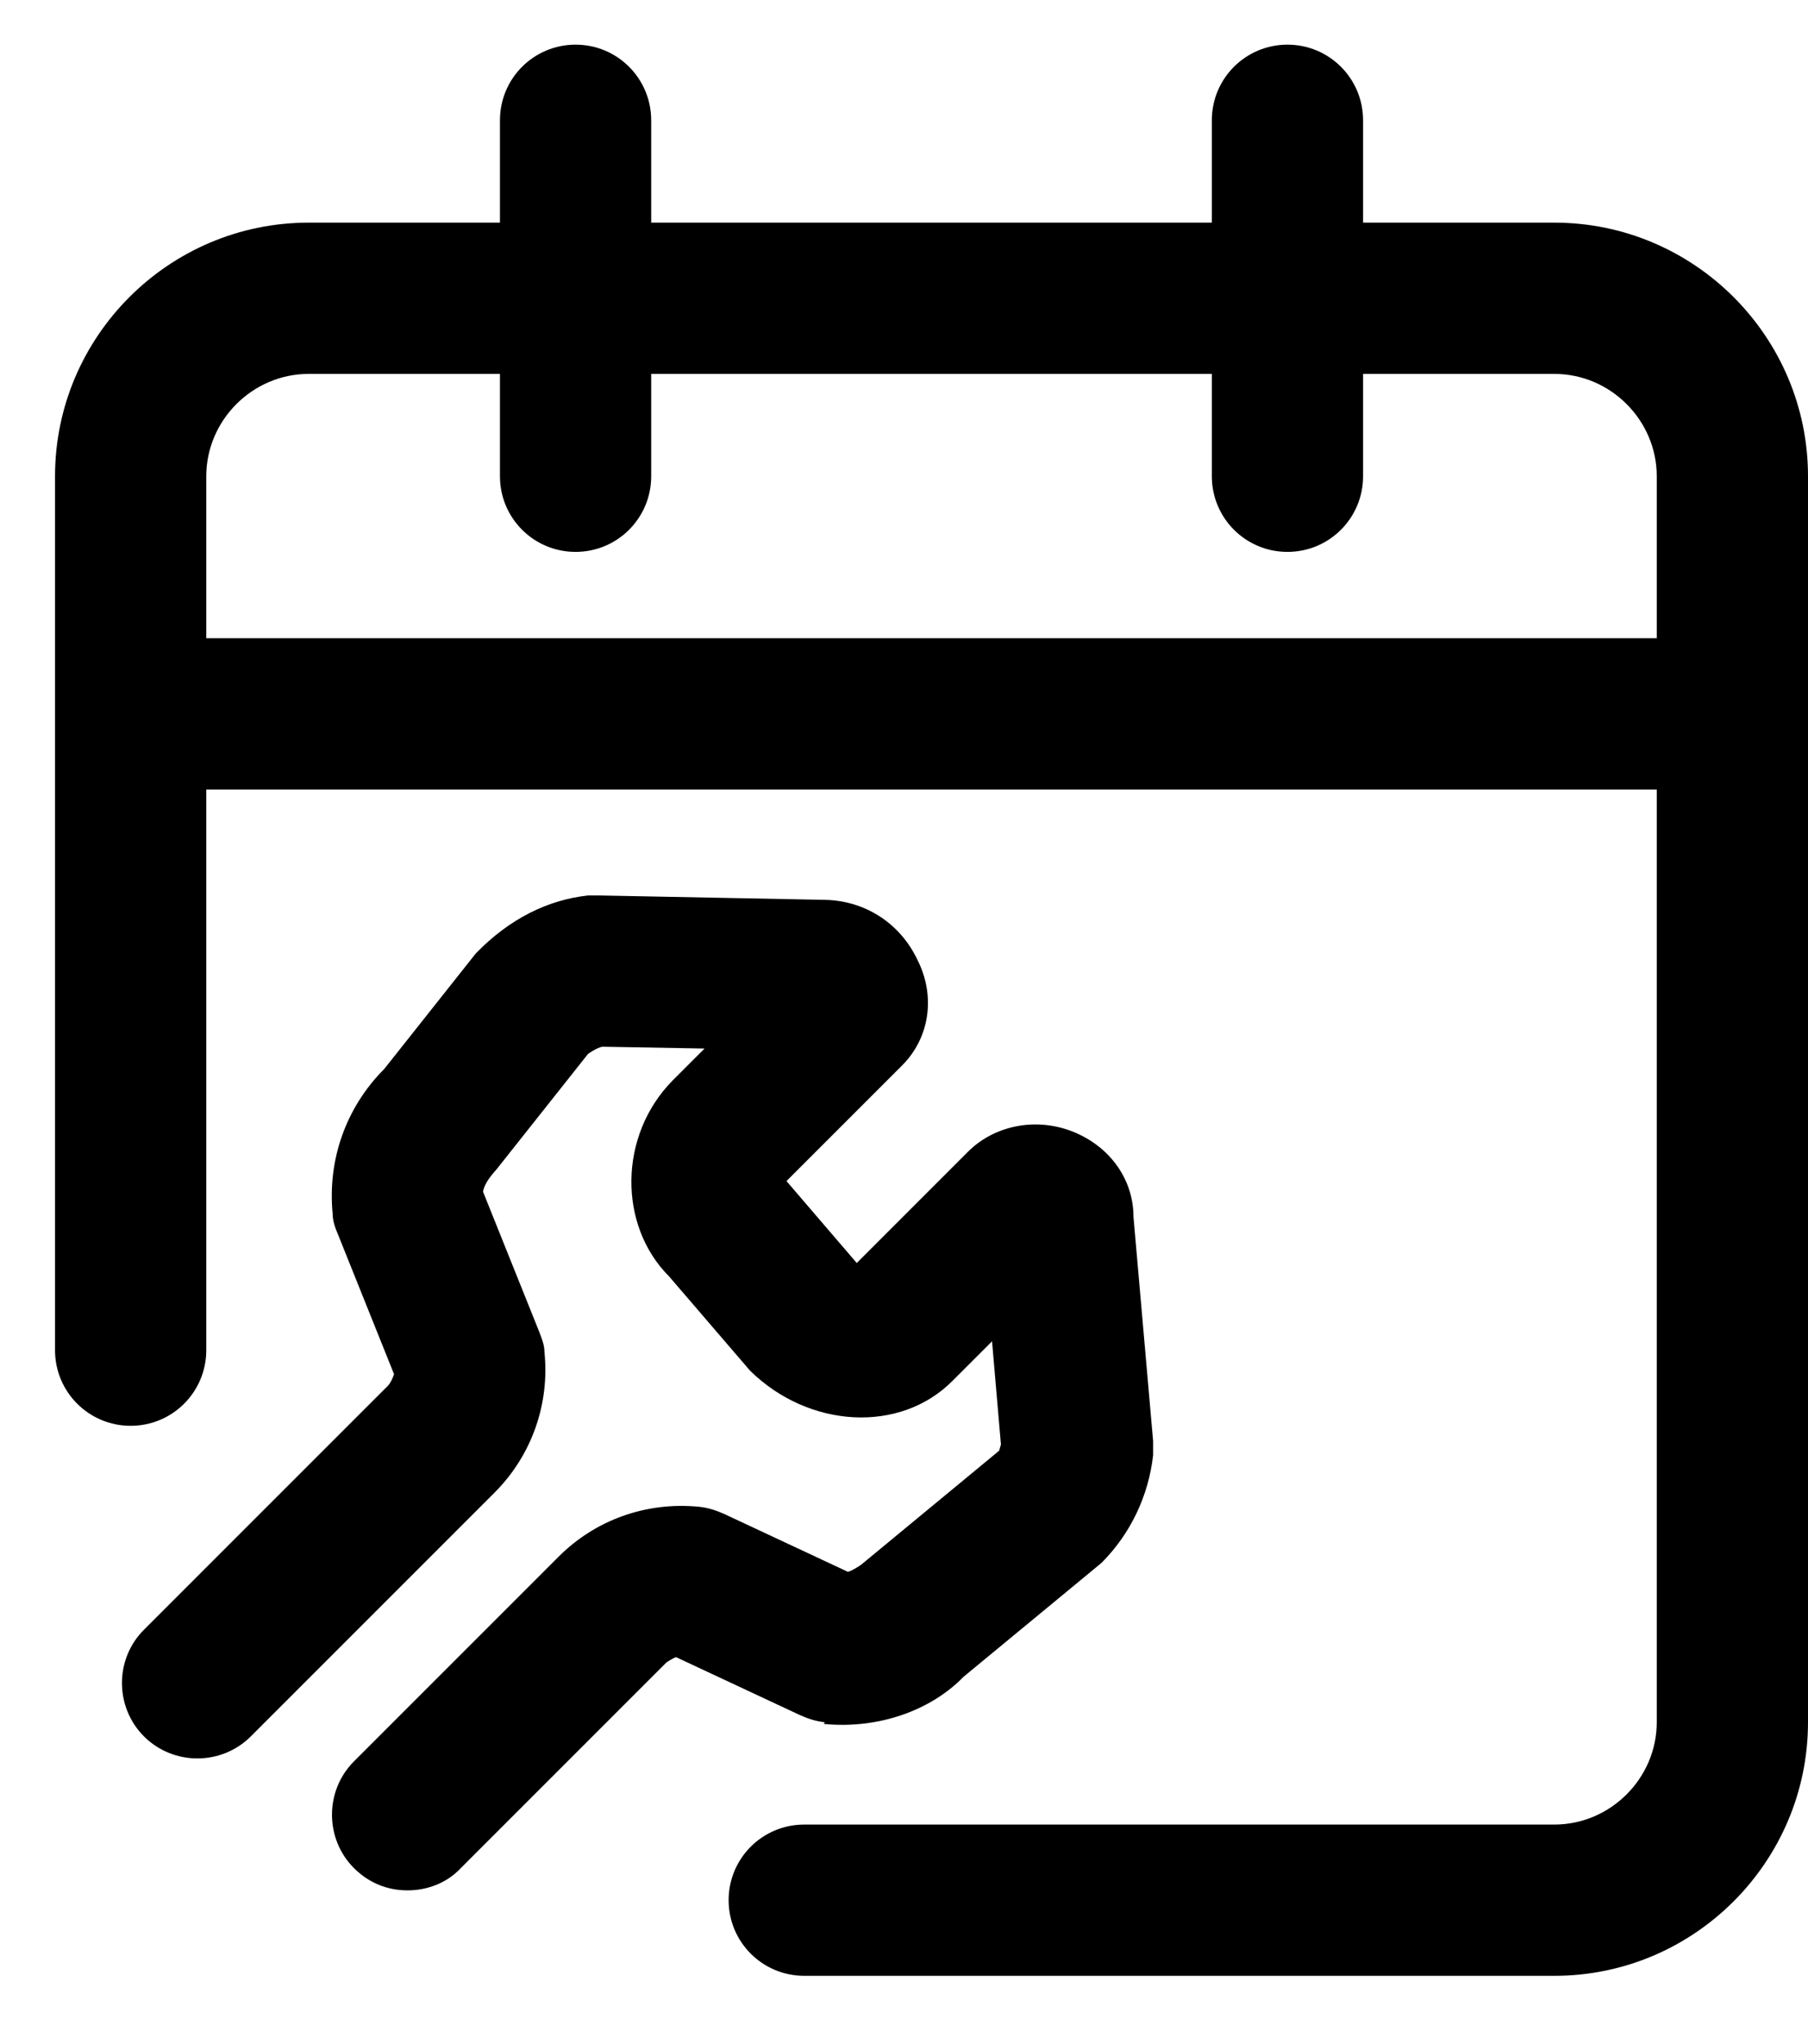 <svg width="23" height="26" viewBox="0 0 23 26" fill="none" xmlns="http://www.w3.org/2000/svg">
<g clip-path="url(#clip0_556_2469)">
<path d="M19.774 2.832H17.34V1.53C17.34 0.998 16.91 0.568 16.378 0.568C15.846 0.568 15.416 0.998 15.416 1.53V2.832H8.284V1.53C8.284 0.998 7.854 0.568 7.322 0.568C6.79 0.568 6.36 0.998 6.36 1.53V2.832H3.926C2.149 2.832 0.7 4.281 0.7 6.058V17.174C0.7 17.706 1.13 18.136 1.662 18.136C2.194 18.136 2.624 17.706 2.624 17.174V10.043H21.076V21.906C21.076 22.619 20.487 23.208 19.774 23.208H10.231C9.699 23.208 9.269 23.638 9.269 24.17C9.269 24.702 9.699 25.132 10.231 25.132H19.774C21.551 25.132 23 23.683 23 21.906V6.058C23 4.281 21.551 2.832 19.774 2.832ZM2.624 8.118V6.058C2.624 5.345 3.213 4.756 3.926 4.756H6.36V6.058C6.36 6.59 6.79 7.02 7.322 7.02C7.854 7.02 8.284 6.59 8.284 6.058V4.756H15.416V6.058C15.416 6.59 15.846 7.02 16.378 7.02C16.91 7.02 17.34 6.59 17.34 6.058V4.756H19.774C20.487 4.756 21.076 5.345 21.076 6.058V8.118H2.624Z" fill="black"/>
<path d="M10.48 21.928C11.171 21.996 11.839 21.759 12.258 21.328L14.012 19.88C14.386 19.506 14.612 19.019 14.669 18.51C14.669 18.453 14.669 18.385 14.669 18.329L14.419 15.476C14.419 15.035 14.159 14.639 13.74 14.435C13.254 14.197 12.676 14.288 12.314 14.65L10.899 16.065L10.005 15.023L11.476 13.552C11.827 13.201 11.906 12.669 11.669 12.205C11.442 11.729 10.99 11.458 10.503 11.446L7.616 11.39C7.616 11.39 7.526 11.39 7.481 11.39C6.971 11.446 6.484 11.684 6.054 12.126L4.888 13.597C4.402 14.084 4.164 14.752 4.232 15.442C4.232 15.533 4.266 15.623 4.3 15.703L5.013 17.48C5.013 17.48 4.979 17.582 4.934 17.627L1.832 20.729C1.458 21.102 1.458 21.713 1.832 22.087C2.205 22.46 2.817 22.46 3.19 22.087L6.292 18.985C6.767 18.51 6.994 17.853 6.926 17.197C6.926 17.106 6.892 17.027 6.858 16.936L6.145 15.159C6.156 15.08 6.213 14.989 6.315 14.876L7.481 13.405C7.481 13.405 7.594 13.325 7.662 13.314L8.963 13.337L8.556 13.744C7.865 14.446 7.865 15.589 8.511 16.235L9.541 17.434C10.288 18.17 11.454 18.238 12.122 17.559L12.62 17.061L12.733 18.374L12.71 18.453L10.956 19.902C10.956 19.902 10.842 19.982 10.786 19.993L9.212 19.257C9.111 19.212 9.009 19.178 8.895 19.166C8.216 19.099 7.571 19.336 7.107 19.8L4.503 22.404C4.13 22.777 4.13 23.389 4.503 23.762C4.696 23.955 4.934 24.045 5.183 24.045C5.432 24.045 5.681 23.955 5.862 23.762L8.477 21.147C8.477 21.147 8.556 21.091 8.601 21.079L10.175 21.815C10.277 21.861 10.378 21.895 10.492 21.906L10.48 21.928Z" fill="black"/>
</g>
<defs>
<clipPath id="clip0_556_2469">
<rect width="22.3" height="24.564" fill="white" transform="translate(0.7 0.568)"/>
</clipPath>
</defs>
</svg>

